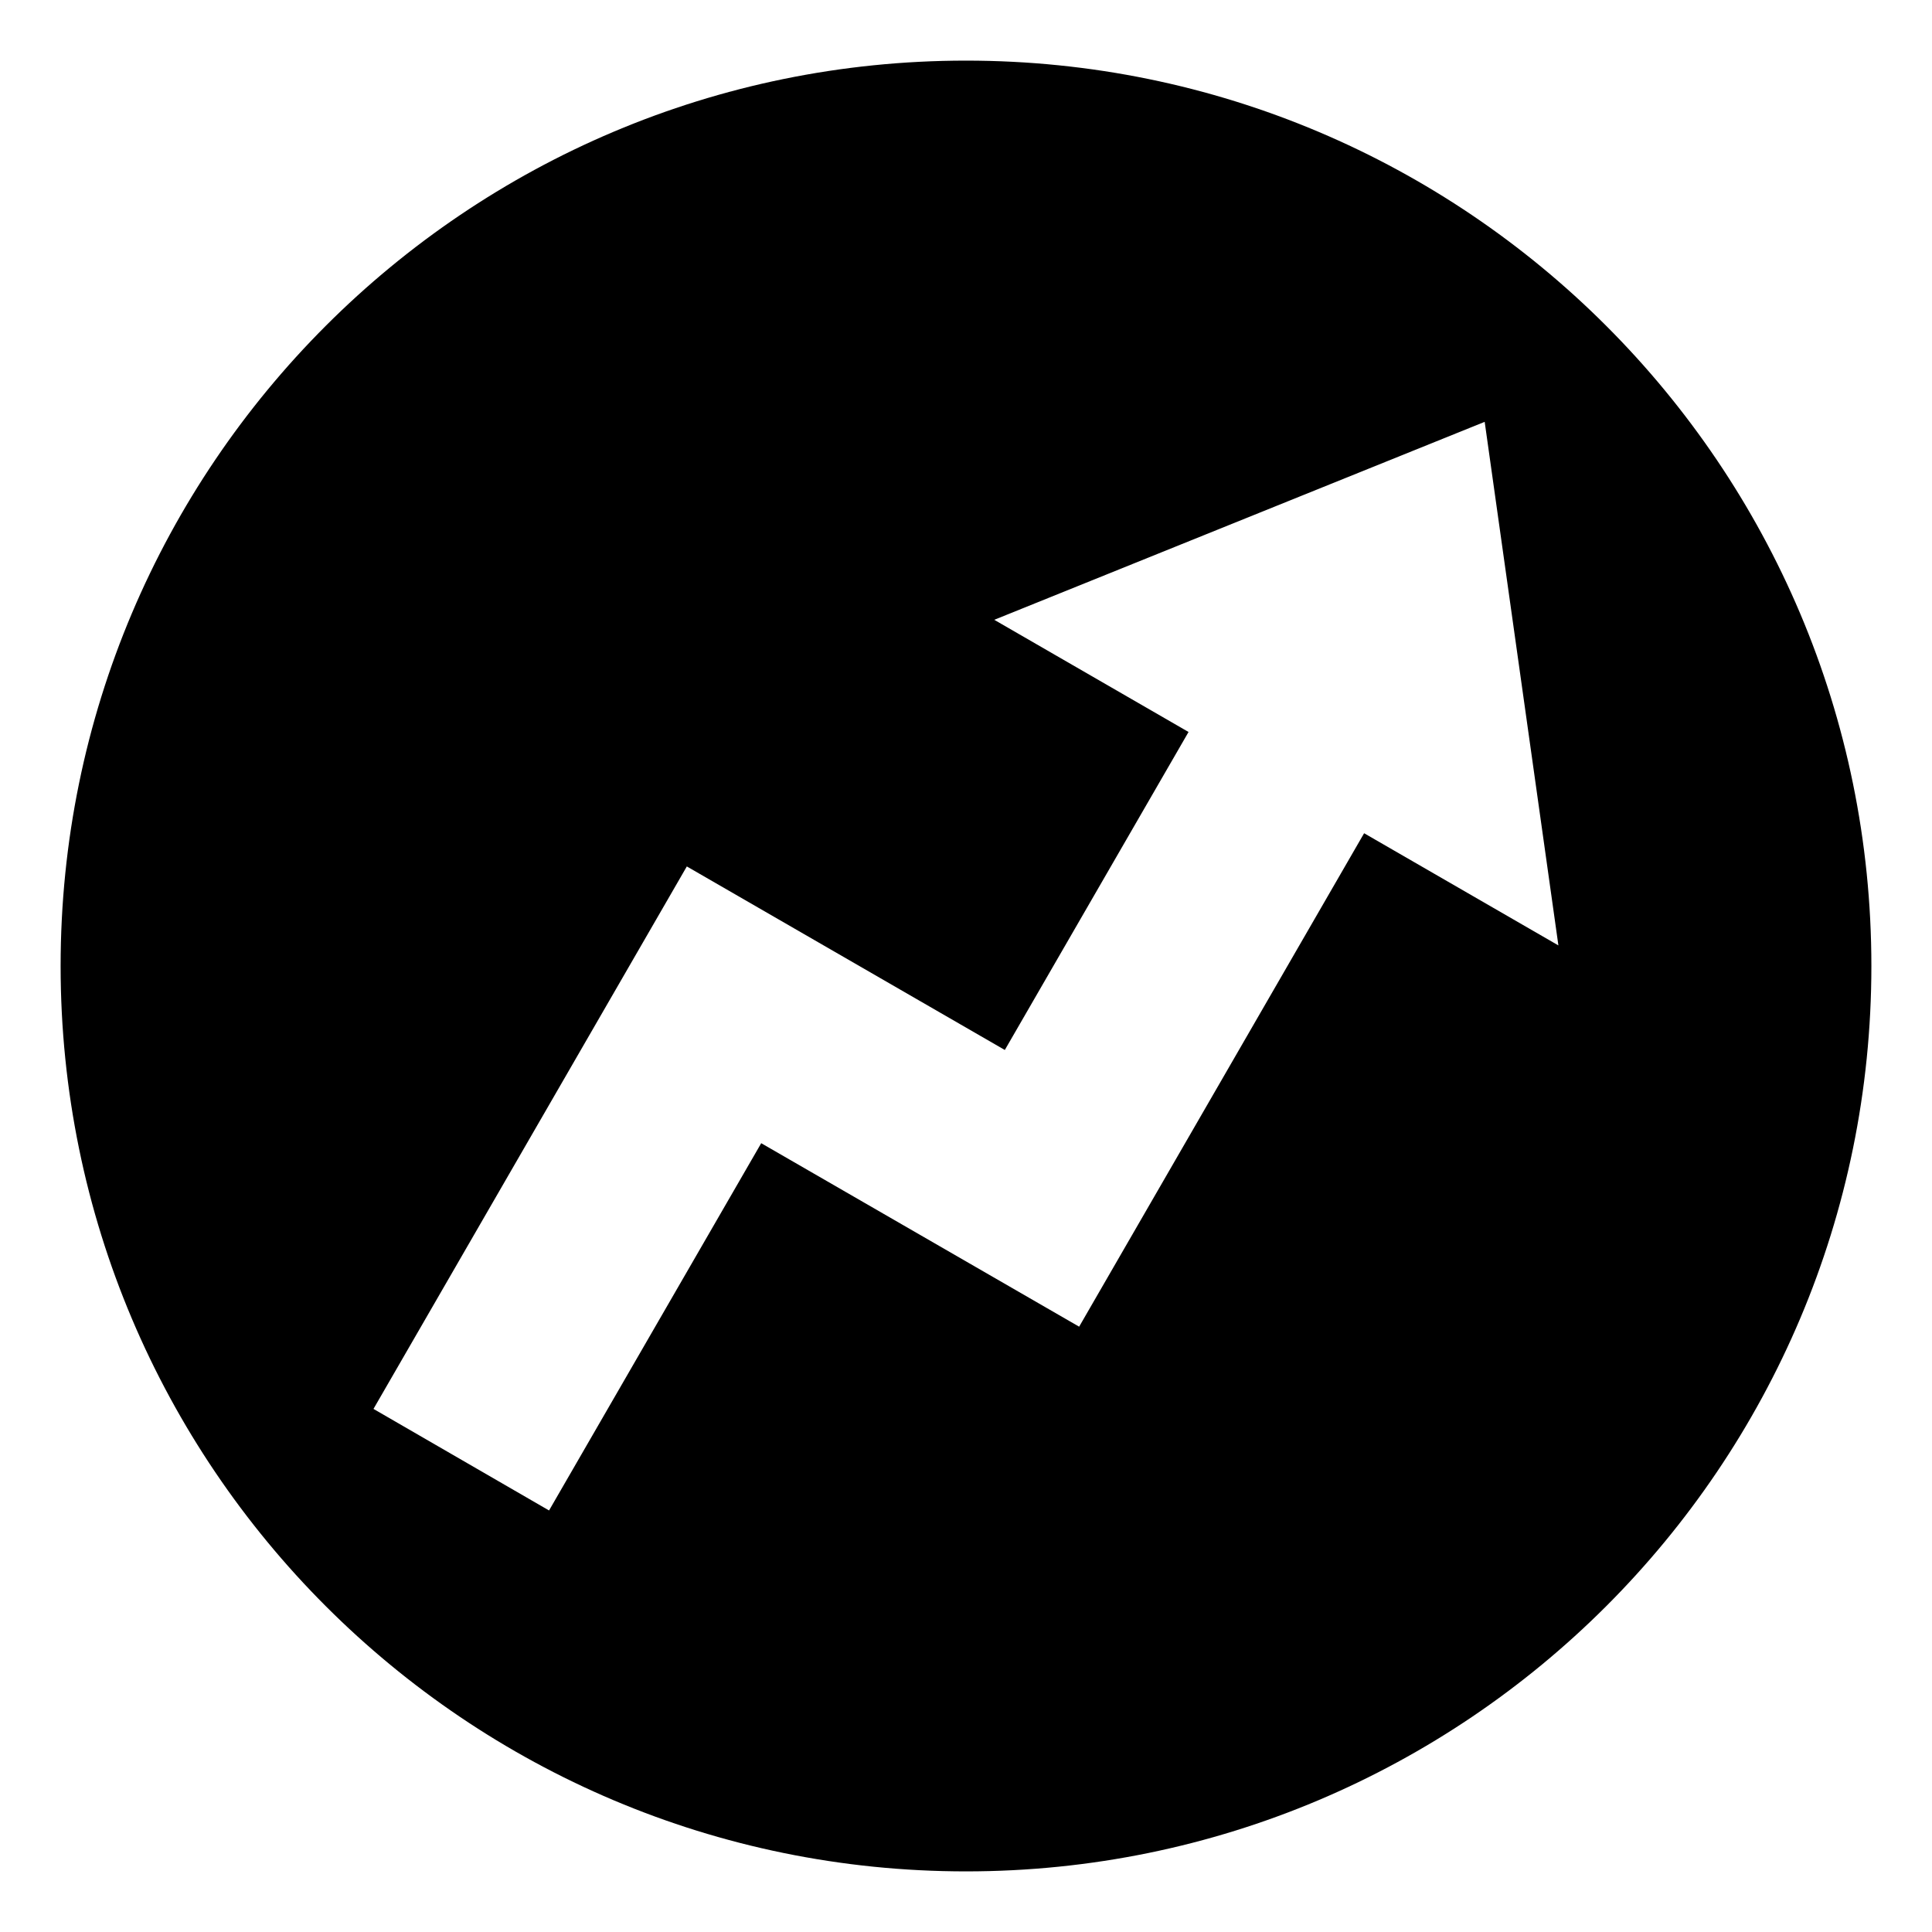 <?xml version="1.0" encoding="UTF-8"?> <svg xmlns="http://www.w3.org/2000/svg" fill="#000000" width="800px" height="800px" viewBox="0 0 32 32" version="1.1"><title>buzzfeed</title><path d="M25.812 15.659l-1.221-8.672-8.123 3.279 3.218 1.858-3.043 5.267-5.267-3.040-5.19 8.985 2.908 1.682 3.514-6.083 5.266 3.039 4.72-8.173zM30.996 16c0 8.282-6.714 14.996-14.996 14.996s-14.996-6.714-14.996-14.996c0-8.282 6.714-14.996 14.996-14.996 0 0 0 0 0 0v0c8.282 0 14.995 6.714 14.996 14.996v0z"></path></svg> 
